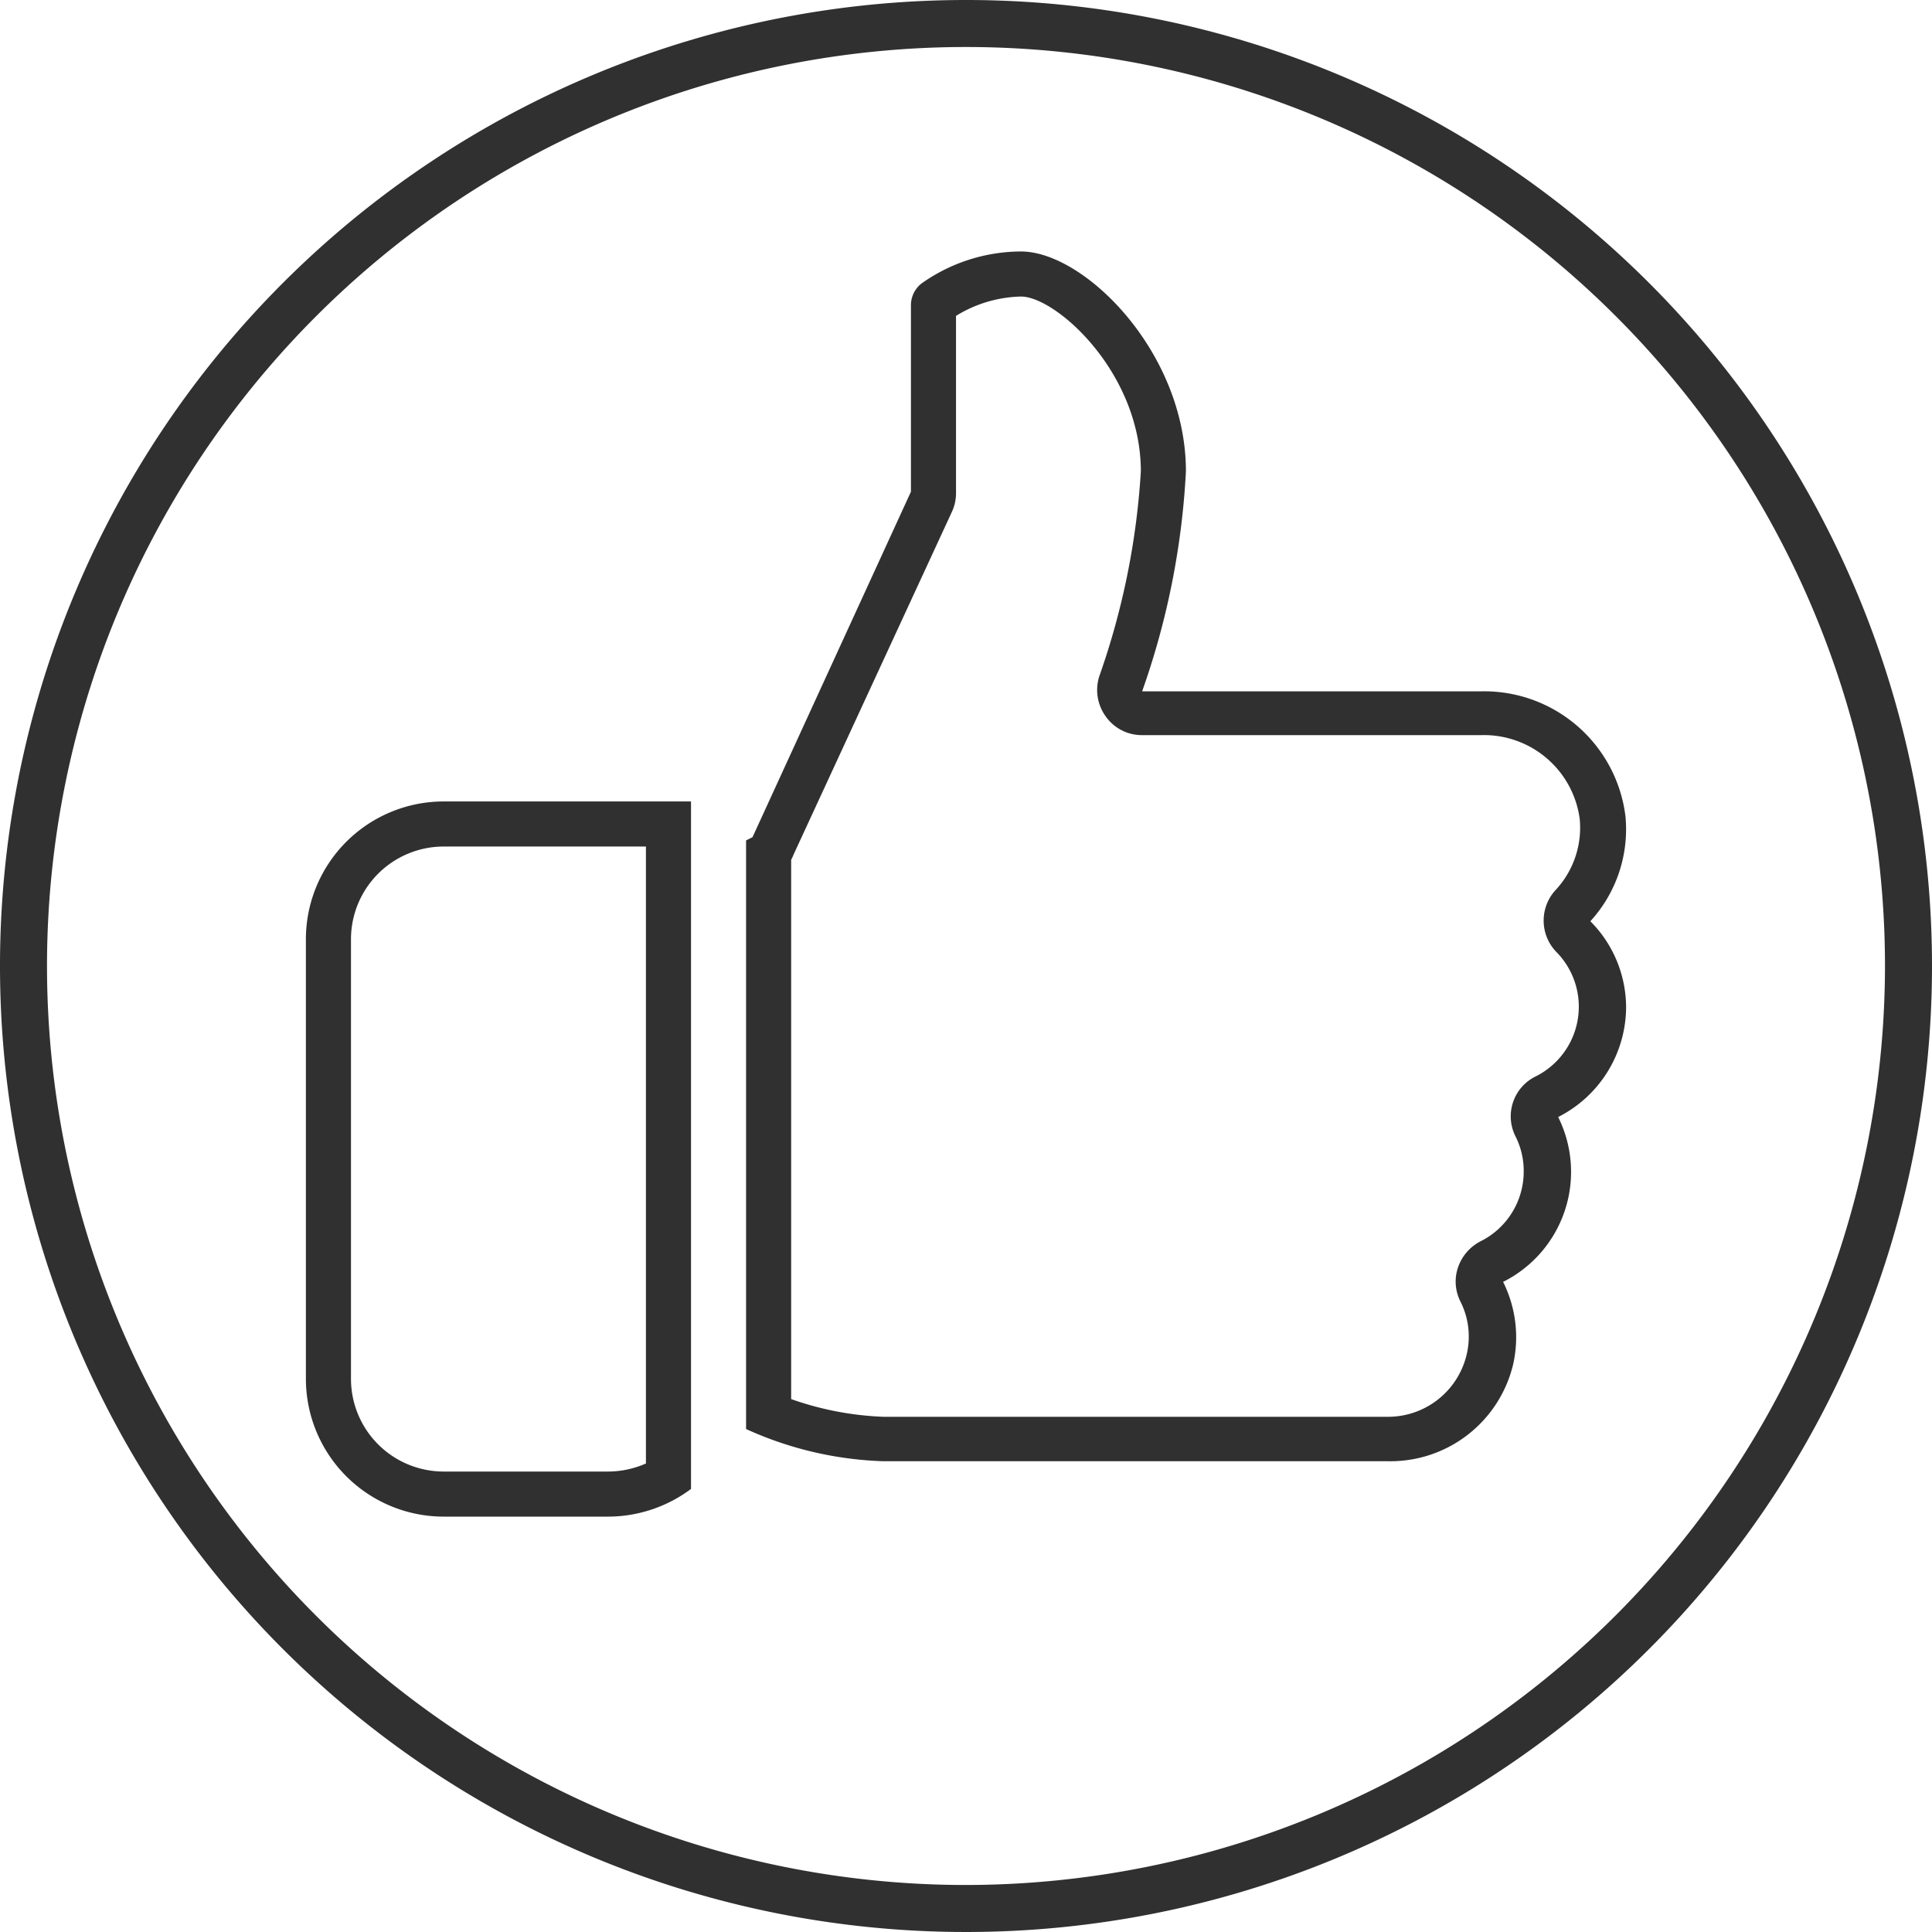 <svg xmlns="http://www.w3.org/2000/svg" viewBox="0 0 60 60"><defs><style>.cls-1{fill:#303030;}</style></defs><g id="Layer_2" data-name="Layer 2"><g id="Layer_1-2" data-name="Layer 1"><g id="Layer_2-2" data-name="Layer 2"><g id="Layer_1-2-2" data-name="Layer 1-2"><path class="cls-1" d="M30,0A30,30,0,1,0,60,30,30,30,0,0,0,30,0Zm0,58.54A28.54,28.54,0,1,1,58.54,30h0A28.57,28.57,0,0,1,30,58.54Z"/></g></g><path class="cls-1" d="M31.71,9.21c1.08,0,3.72,2.35,3.72,5.43A23.34,23.34,0,0,1,34.14,21a1.4,1.4,0,0,0,.2,1.25,1.37,1.37,0,0,0,1.13.58H46a3,3,0,0,1,3.06,2.61,2.84,2.84,0,0,1-.73,2.18,1.4,1.4,0,0,0,0,1.94,2.42,2.42,0,0,1-.64,3.87,1.38,1.38,0,0,0-.62,1.87,2.38,2.38,0,0,1,.25,1.08,2.42,2.42,0,0,1-1.34,2.17,1.43,1.43,0,0,0-.7.81,1.37,1.37,0,0,0,.08,1.07,2.41,2.41,0,0,1,.19,1.63A2.51,2.51,0,0,1,43.12,44H27.44a9.67,9.67,0,0,1-2.87-.55V26.7a1,1,0,0,0,.07-.15L29.56,15.9a1.37,1.37,0,0,0,.13-.59V9.81a4,4,0,0,1,2-.6M20.06,26.29V45.45a2.93,2.93,0,0,1-1.17.25H13.77a2.88,2.88,0,0,1-2.87-2.87V29.16a2.88,2.88,0,0,1,2.87-2.87h6.29M31.71,7.81a5.36,5.36,0,0,0-3.1,1,.86.86,0,0,0-.32.67v5.79L23.37,26l-.2.1V44.38a11.12,11.12,0,0,0,4.27,1H43.12a3.92,3.92,0,0,0,3.87-3,3.84,3.84,0,0,0-.31-2.57,3.82,3.82,0,0,0,1.71-5.12A3.84,3.84,0,0,0,50.5,31.3a3.8,3.8,0,0,0-1.11-2.69,4.23,4.23,0,0,0,1.09-3.26A4.42,4.42,0,0,0,46,21.47H35.47a24.2,24.2,0,0,0,1.36-6.83c0-3.7-3.15-6.83-5.12-6.83ZM21.46,24.89H13.77A4.28,4.28,0,0,0,9.5,29.16V42.83a4.28,4.28,0,0,0,4.27,4.27h5.12a4.31,4.31,0,0,0,2.57-.86V24.89Z"/></g></g></svg>
